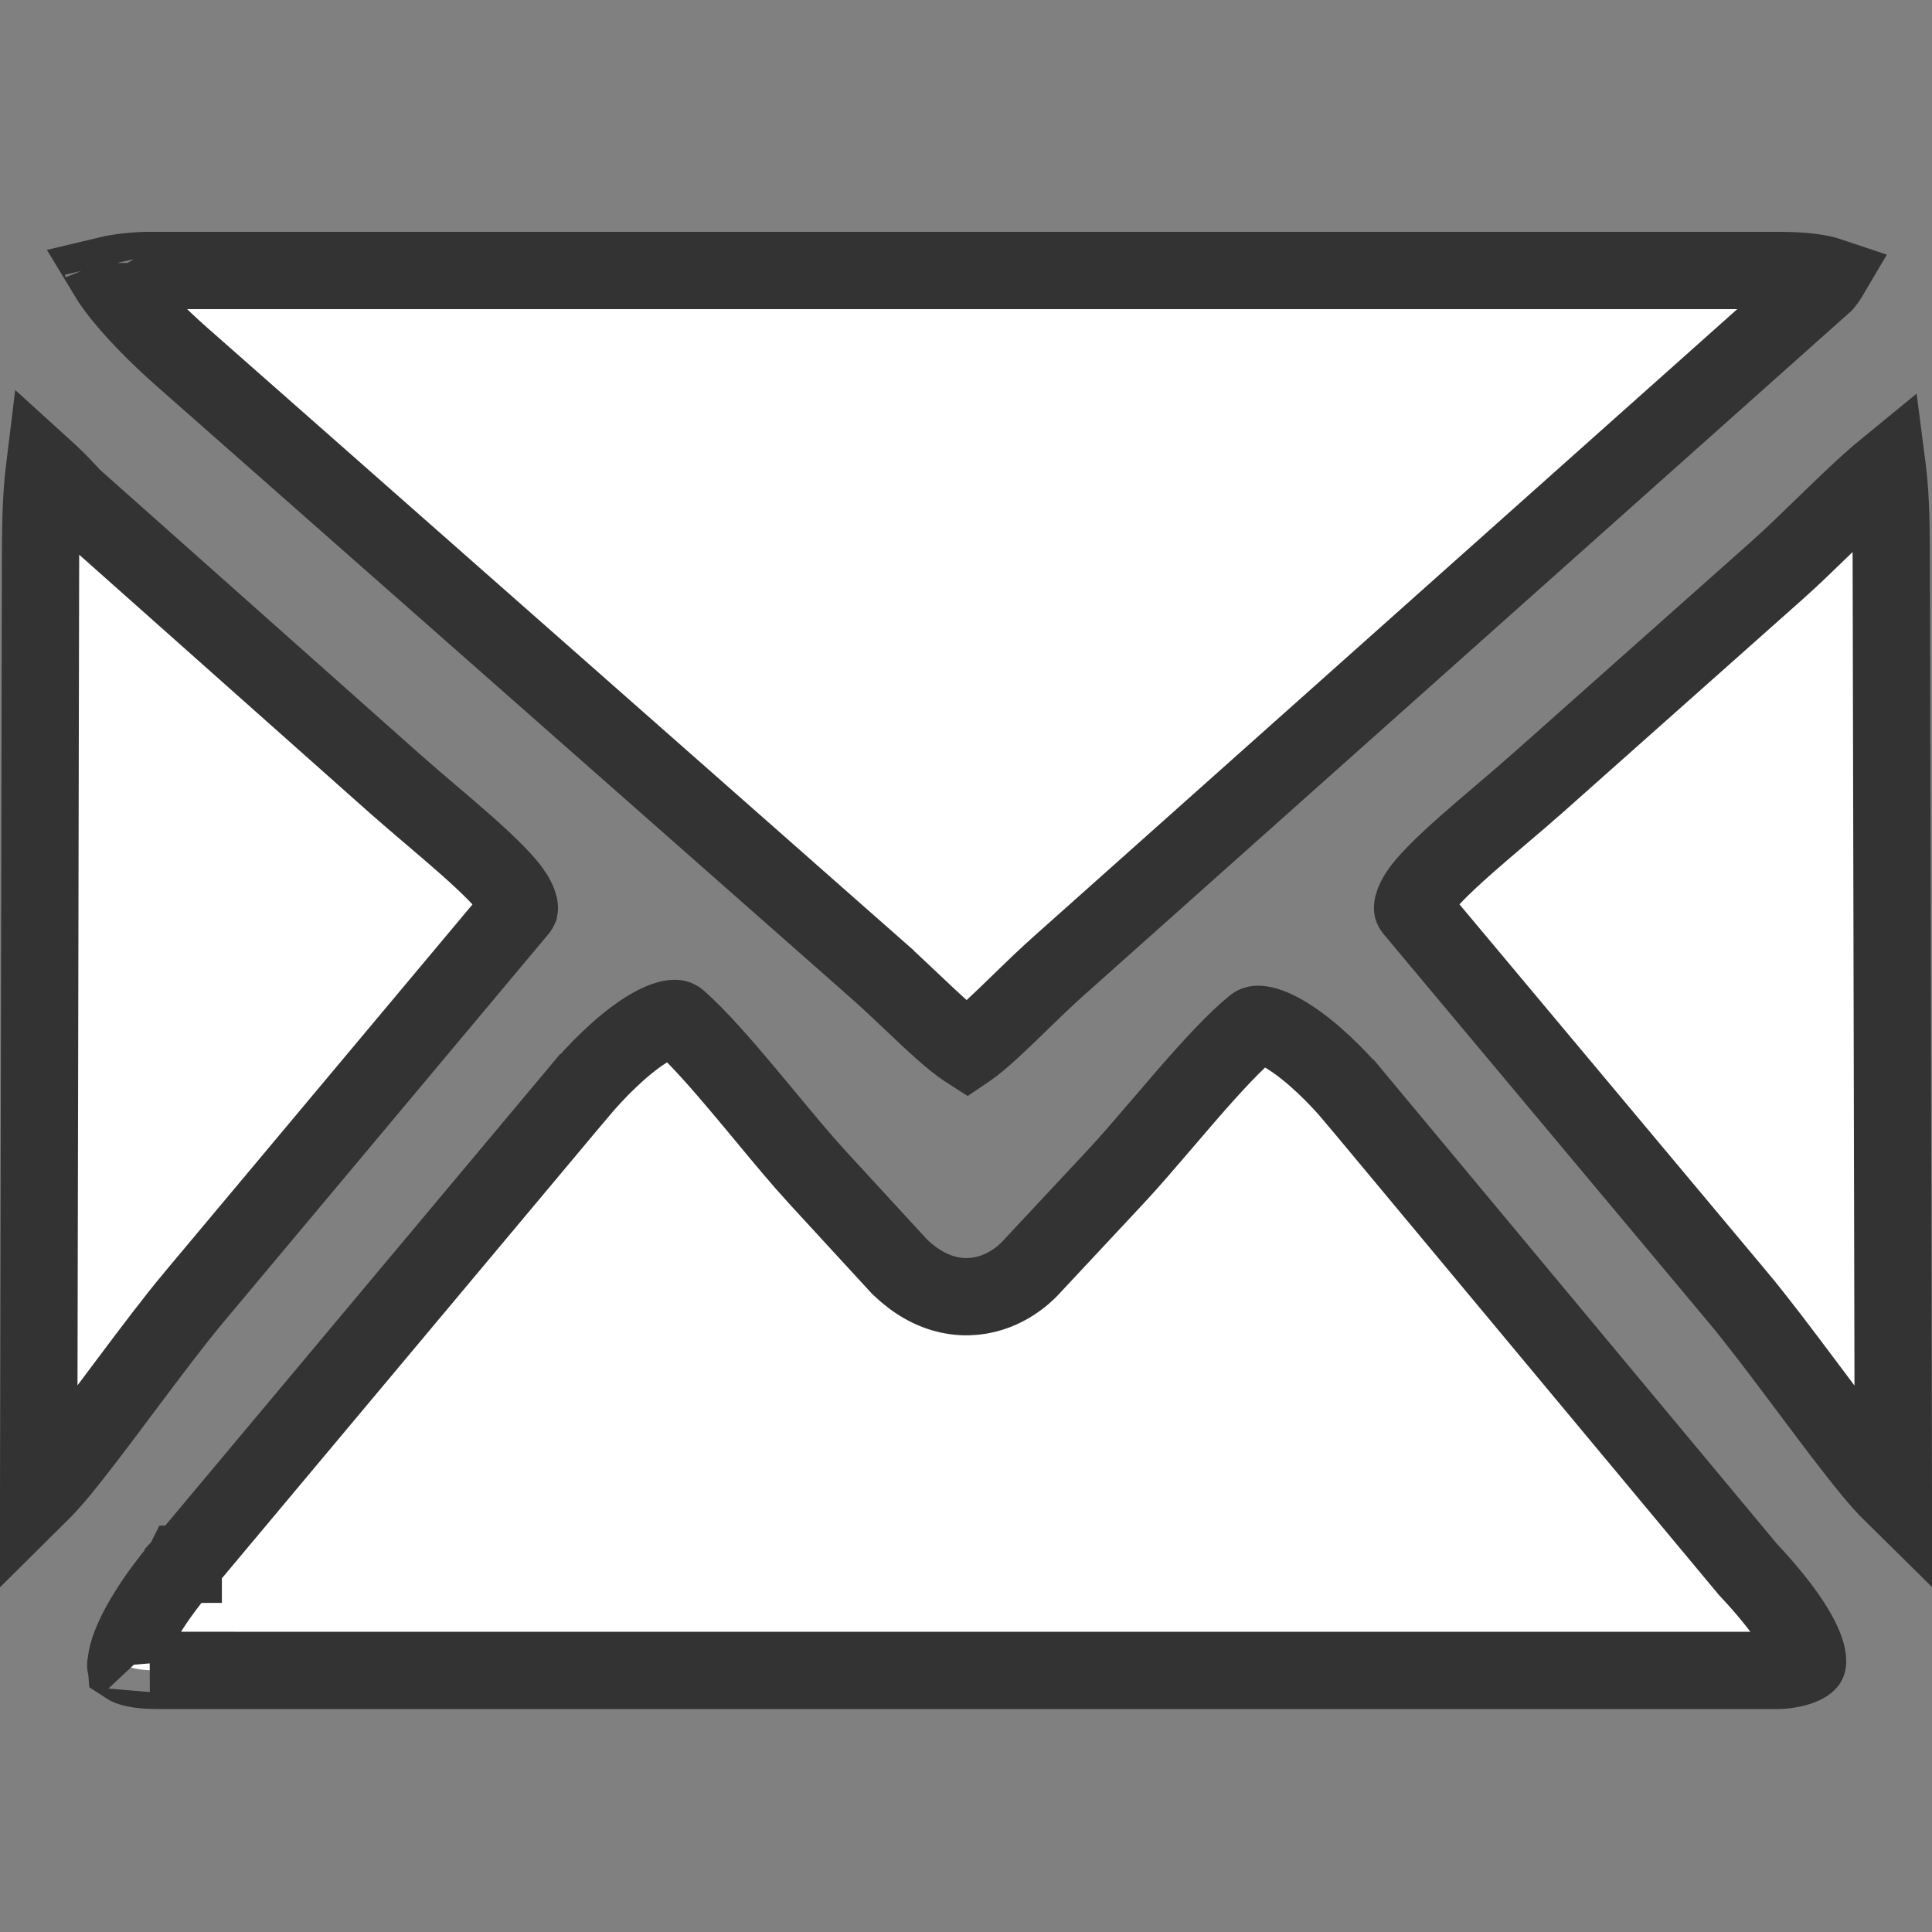 <svg width="200" height="200" viewBox="0 0 200 200" fill="none" xmlns="http://www.w3.org/2000/svg">
<rect x="0" y="0" width="200" height="200" fill="#808080" stroke="none"/>
<g clip-path="url(#clip0)">
<path d="M20.241 172.92V172.919H16.241C14.124 172.919 13.318 172.569 13.065 172.401C13.046 172.178 13.038 171.376 13.772 169.703C14.564 167.897 15.83 165.968 16.985 164.411C17.548 163.651 18.055 163.019 18.418 162.58C18.599 162.361 18.743 162.192 18.838 162.082C18.886 162.026 18.921 161.986 18.943 161.961L18.965 161.935L18.966 161.935L18.967 161.933L18.968 161.933L18.968 161.932L19.008 161.888L19.048 161.84L59.856 113.108C59.857 113.108 59.857 113.108 59.857 113.108C61.732 110.87 64.332 108.241 66.803 106.665C68.046 105.873 68.982 105.525 69.584 105.444C70.033 105.383 70.132 105.47 70.242 105.568L70.244 105.57L70.244 105.57C72.229 107.329 74.665 110.109 77.259 113.205C77.902 113.972 78.556 114.76 79.21 115.548C81.09 117.815 82.967 120.078 84.572 121.827L84.575 121.829L93.014 131.007L93.097 131.097L93.186 131.183C94.749 132.686 96.462 133.661 98.288 134.048C100.121 134.437 101.764 134.168 103.074 133.672C104.35 133.189 105.32 132.489 105.95 131.95C106.273 131.673 106.53 131.419 106.717 131.22C106.811 131.12 106.889 131.033 106.951 130.962C106.952 130.96 106.953 130.959 106.954 130.958L115.521 121.787L115.522 121.786C116.999 120.204 118.724 118.186 120.462 116.155C121.267 115.214 122.074 114.269 122.861 113.364C125.467 110.364 127.885 107.74 129.824 106.162L129.829 106.157C129.911 106.09 130.038 105.987 130.55 106.064C131.194 106.16 132.154 106.527 133.394 107.311C135.862 108.872 138.45 111.447 140.295 113.661C140.295 113.661 140.296 113.661 140.296 113.661L180.865 162.37L180.939 162.459L181.018 162.543C184.874 166.663 186.421 169.355 186.928 170.928C187.165 171.666 187.125 172.009 187.114 172.076C187.108 172.11 187.115 172.089 187.109 172.096C186.981 172.238 186.506 172.538 185.558 172.744C185.155 172.832 184.781 172.878 184.511 172.9C184.378 172.912 184.279 172.916 184.222 172.919C184.2 172.919 184.185 172.92 184.177 172.92H20.241ZM12.966 172.313C12.968 172.311 12.987 172.326 13.013 172.363C12.976 172.333 12.963 172.315 12.966 172.313ZM20.102 134.259L20.101 134.259C18.033 136.73 15.522 140.071 13.105 143.3C12.974 143.474 12.844 143.648 12.713 143.822C10.395 146.92 8.178 149.881 6.387 152.069C5.556 153.084 4.747 153.992 4 154.731C4 154.704 4 154.677 4 154.649C4 154.648 4 154.647 4 154.645L4.192 59.584C4.192 59.584 4.192 59.584 4.192 59.583C4.193 59.322 4.193 59.055 4.194 58.782C4.198 55.583 4.203 51.656 4.594 48.645C4.599 48.603 4.605 48.562 4.61 48.521C5.399 49.236 6.343 50.172 7.459 51.386L7.596 51.535L7.747 51.669L40.771 81.028C41.95 82.076 43.241 83.176 44.512 84.258L44.527 84.27C45.805 85.359 47.067 86.433 48.249 87.48C50.745 89.69 52.449 91.409 53.153 92.516L53.154 92.518C53.624 93.256 53.748 93.731 53.763 93.943C53.766 93.986 53.764 94.011 53.763 94.021C53.762 94.031 53.76 94.035 53.759 94.04C53.757 94.045 53.75 94.064 53.73 94.097C53.709 94.132 53.668 94.191 53.594 94.272L53.533 94.338L53.475 94.407L20.102 134.259ZM90.623 100.221L90.623 100.22L18.766 36.884L18.764 36.883C16.554 34.936 13.687 32.12 11.885 29.658C11.556 29.208 11.298 28.818 11.098 28.486C11.666 28.35 12.313 28.237 13 28.155C13.673 28.075 14.277 28.035 14.711 28.017C14.926 28.007 15.094 28.003 15.203 28.001C15.258 28 15.297 28 15.319 28L15.339 28L15.34 28L15.34 28L15.341 28L15.344 28H15.355H184.214C187.003 28 188.569 28.306 189.377 28.578C189.348 28.627 189.317 28.678 189.282 28.733C189.14 28.955 188.995 29.147 188.886 29.28C188.871 29.298 188.858 29.315 188.845 29.33L109.52 100.065C108.309 101.145 107.089 102.322 105.945 103.433C105.81 103.564 105.677 103.694 105.544 103.823C104.531 104.808 103.587 105.725 102.694 106.545C101.671 107.484 100.844 108.174 100.199 108.612C100.168 108.633 100.139 108.652 100.111 108.671C100.078 108.65 100.044 108.628 100.008 108.604C99.355 108.176 98.517 107.501 97.484 106.583C96.508 105.715 95.468 104.729 94.351 103.67L94.205 103.532C93.055 102.442 91.83 101.285 90.623 100.221ZM10.502 27.221C10.502 27.221 10.503 27.224 10.504 27.231C10.502 27.224 10.502 27.221 10.502 27.221ZM193.6 152.066L193.599 152.065C191.787 149.857 189.54 146.856 187.192 143.722L186.877 143.301C184.459 140.072 181.948 136.731 179.883 134.261L179.882 134.26L146.527 94.404L146.465 94.33L146.4 94.26C146.325 94.178 146.283 94.118 146.262 94.083C146.241 94.049 146.234 94.03 146.232 94.025C146.23 94.02 146.229 94.015 146.228 94.007C146.227 93.997 146.225 93.973 146.228 93.931C146.242 93.722 146.364 93.25 146.833 92.513L146.834 92.512C147.538 91.406 149.241 89.689 151.739 87.479C152.921 86.433 154.184 85.359 155.464 84.27L155.478 84.258C156.749 83.177 158.042 82.077 159.221 81.029L159.223 81.028L183.989 59.014L183.989 59.014C185.503 57.668 187.231 55.989 188.918 54.35C189.831 53.464 190.732 52.589 191.58 51.784C192.987 50.45 194.257 49.304 195.36 48.403C195.37 48.481 195.381 48.561 195.392 48.643C195.777 51.639 195.782 55.54 195.786 58.73C195.786 59.021 195.787 59.306 195.787 59.584L196.001 154.646C196.001 154.647 196.001 154.647 196.001 154.648C196.001 154.678 196.001 154.708 196.001 154.738C195.249 153.998 194.436 153.086 193.6 152.066Z" fill="white" stroke="#333333" stroke-width="8"/>
</g>
<defs>
<clipPath id="clip0">
<rect width="200" height="200" fill="white"/>
</clipPath>
</defs>
</svg>
